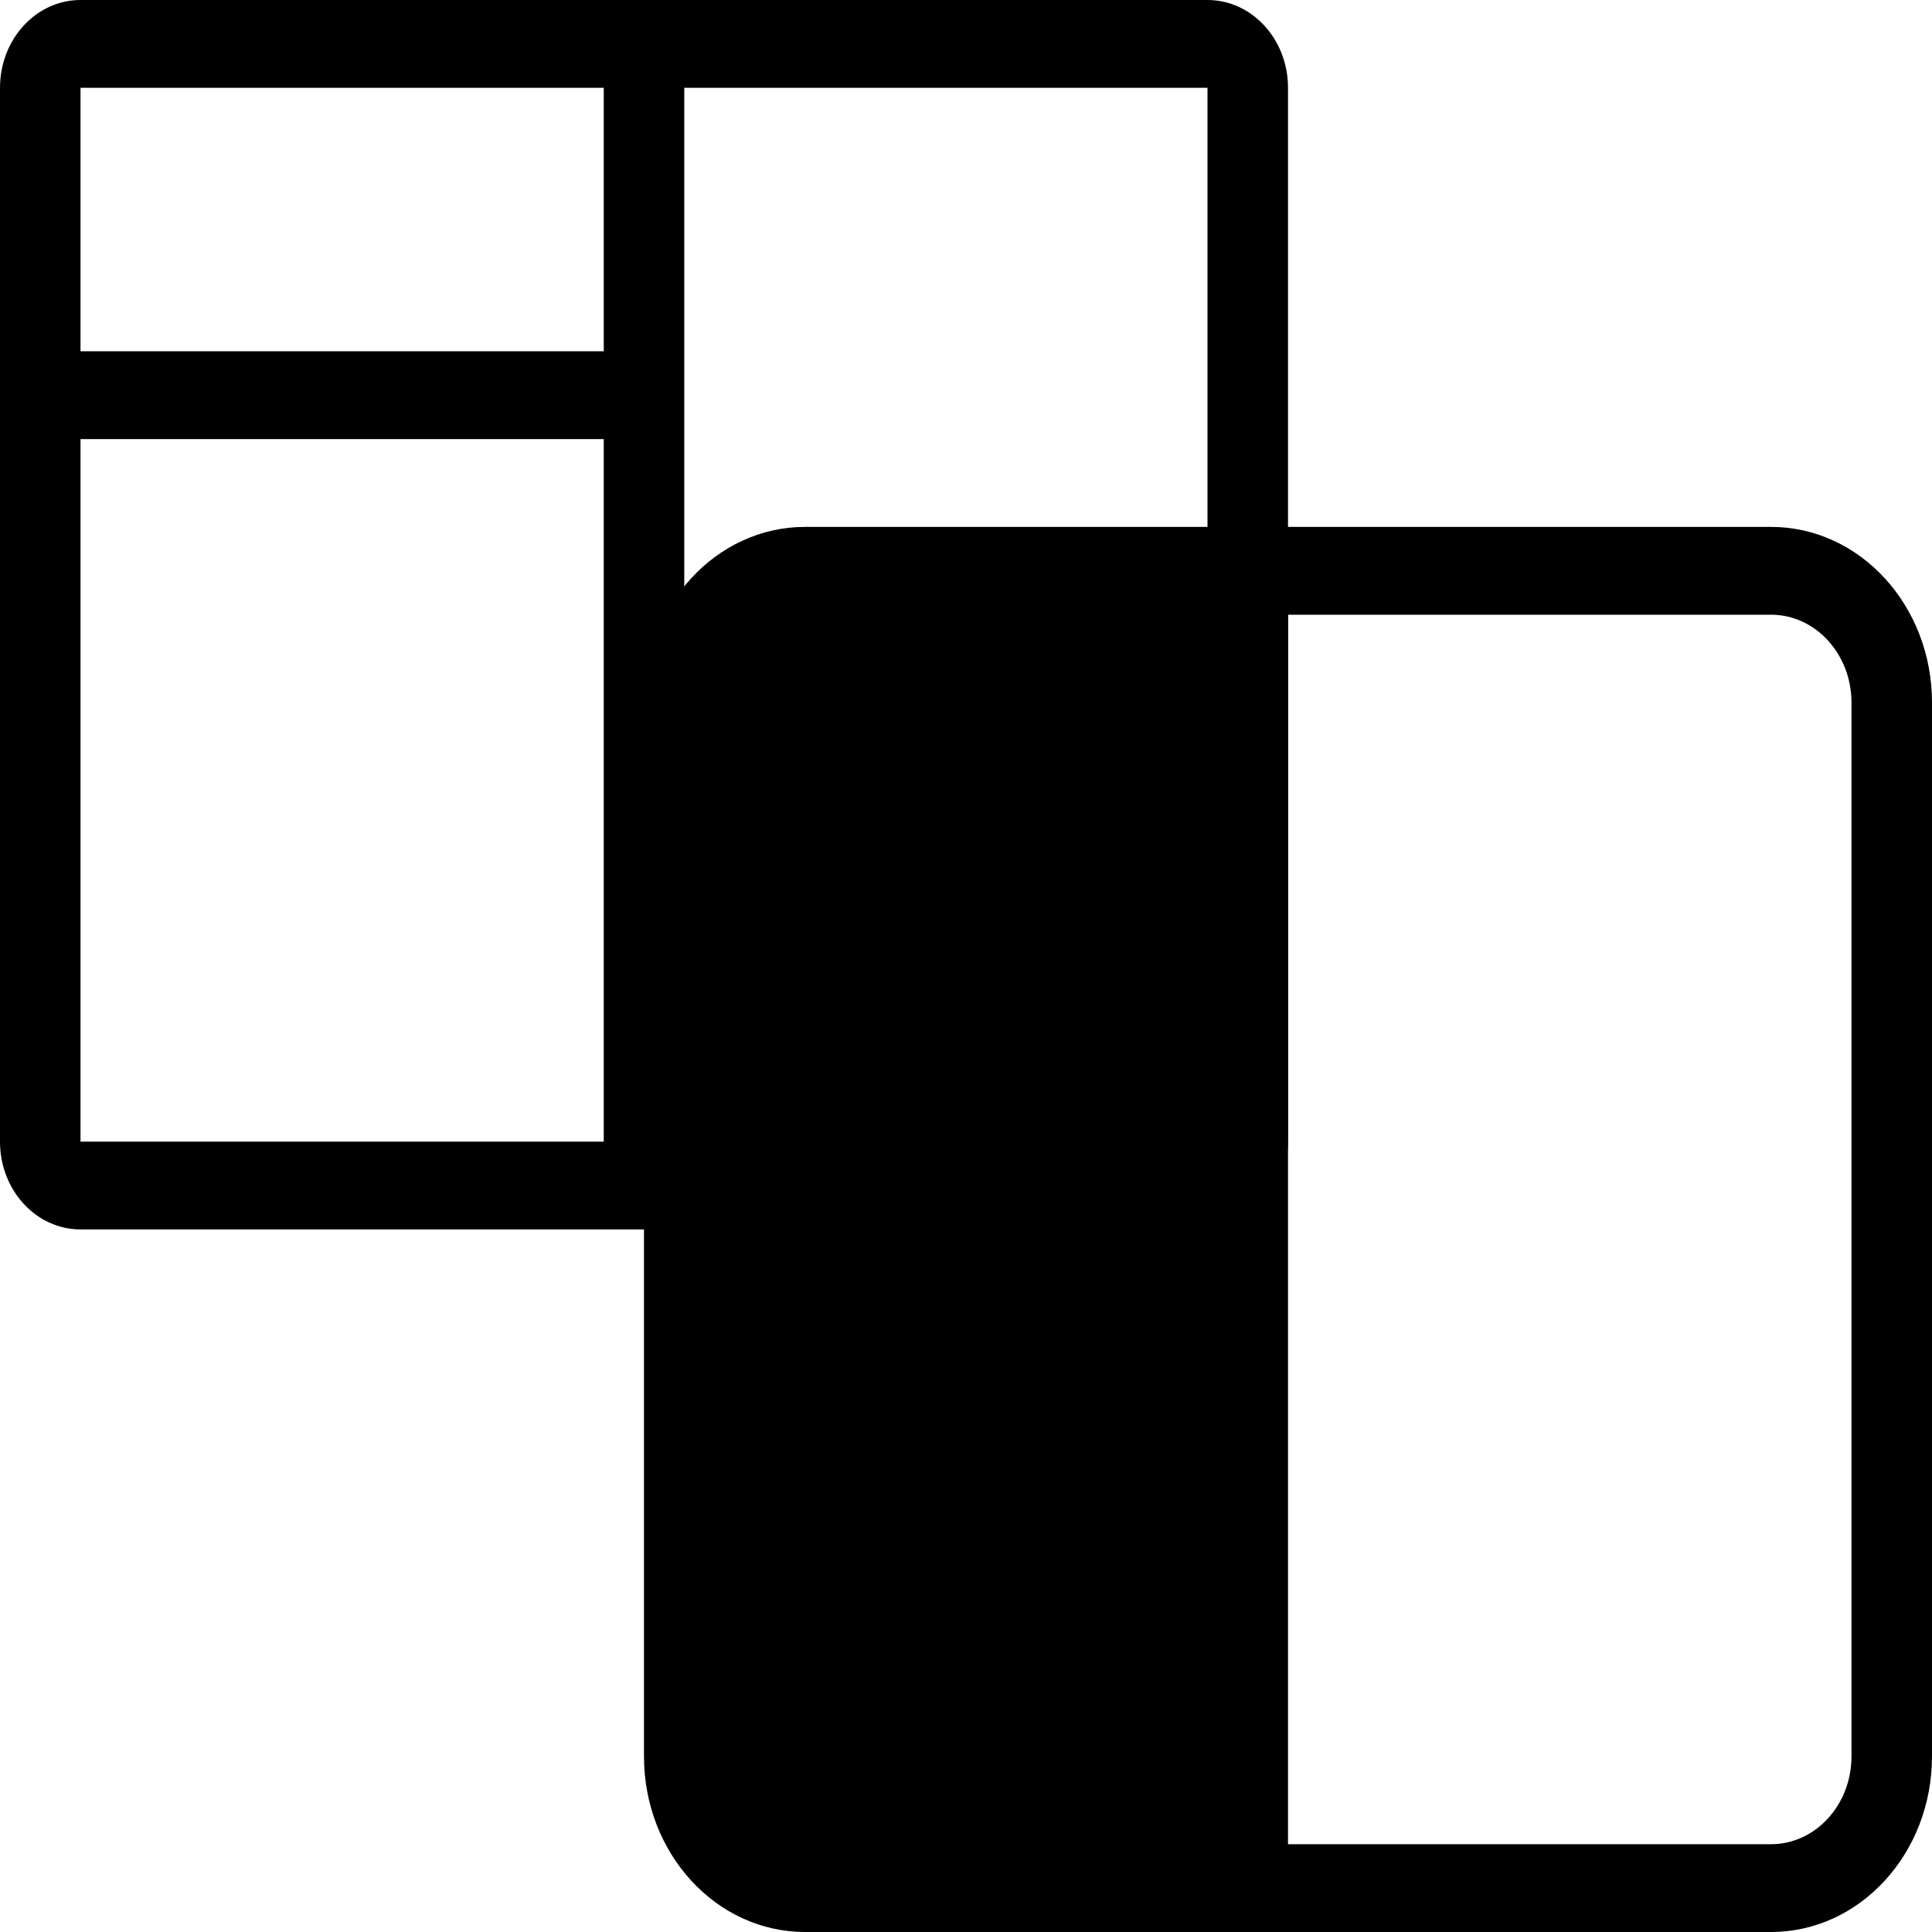 <svg width="40" height="40" viewBox="0 0 40 40" fill="none" xmlns="http://www.w3.org/2000/svg">
<path d="M0 1.818C0 0.814 0.746 0 1.667 0H25C25.921 0 26.667 0.814 26.667 1.818V23.636C26.667 24.64 25.921 25.454 25 25.454H1.667C0.746 25.454 0 24.64 0 23.636V1.818ZM14.167 1.818V16.364H25V1.818H14.167ZM14.167 18.182V23.636H25V18.182H14.167ZM12.5 1.818H1.667V7.273H12.5V1.818ZM1.667 23.636H12.5V9.091H1.667V23.636Z" fill="black"/>
<path d="M26.667 38.182C26.667 29.697 26.667 21.212 26.667 12.727H36.667C37.587 12.727 38.333 13.541 38.333 14.546V36.364C38.333 37.368 37.587 38.182 36.667 38.182H26.667ZM36.667 40C38.508 40 40 38.372 40 36.364V14.546C40 12.537 38.508 10.909 36.667 10.909H16.667C14.826 10.909 13.333 12.537 13.333 14.546V36.364C13.333 38.372 14.826 40 16.667 40H36.667Z" fill="black"/>
</svg>
